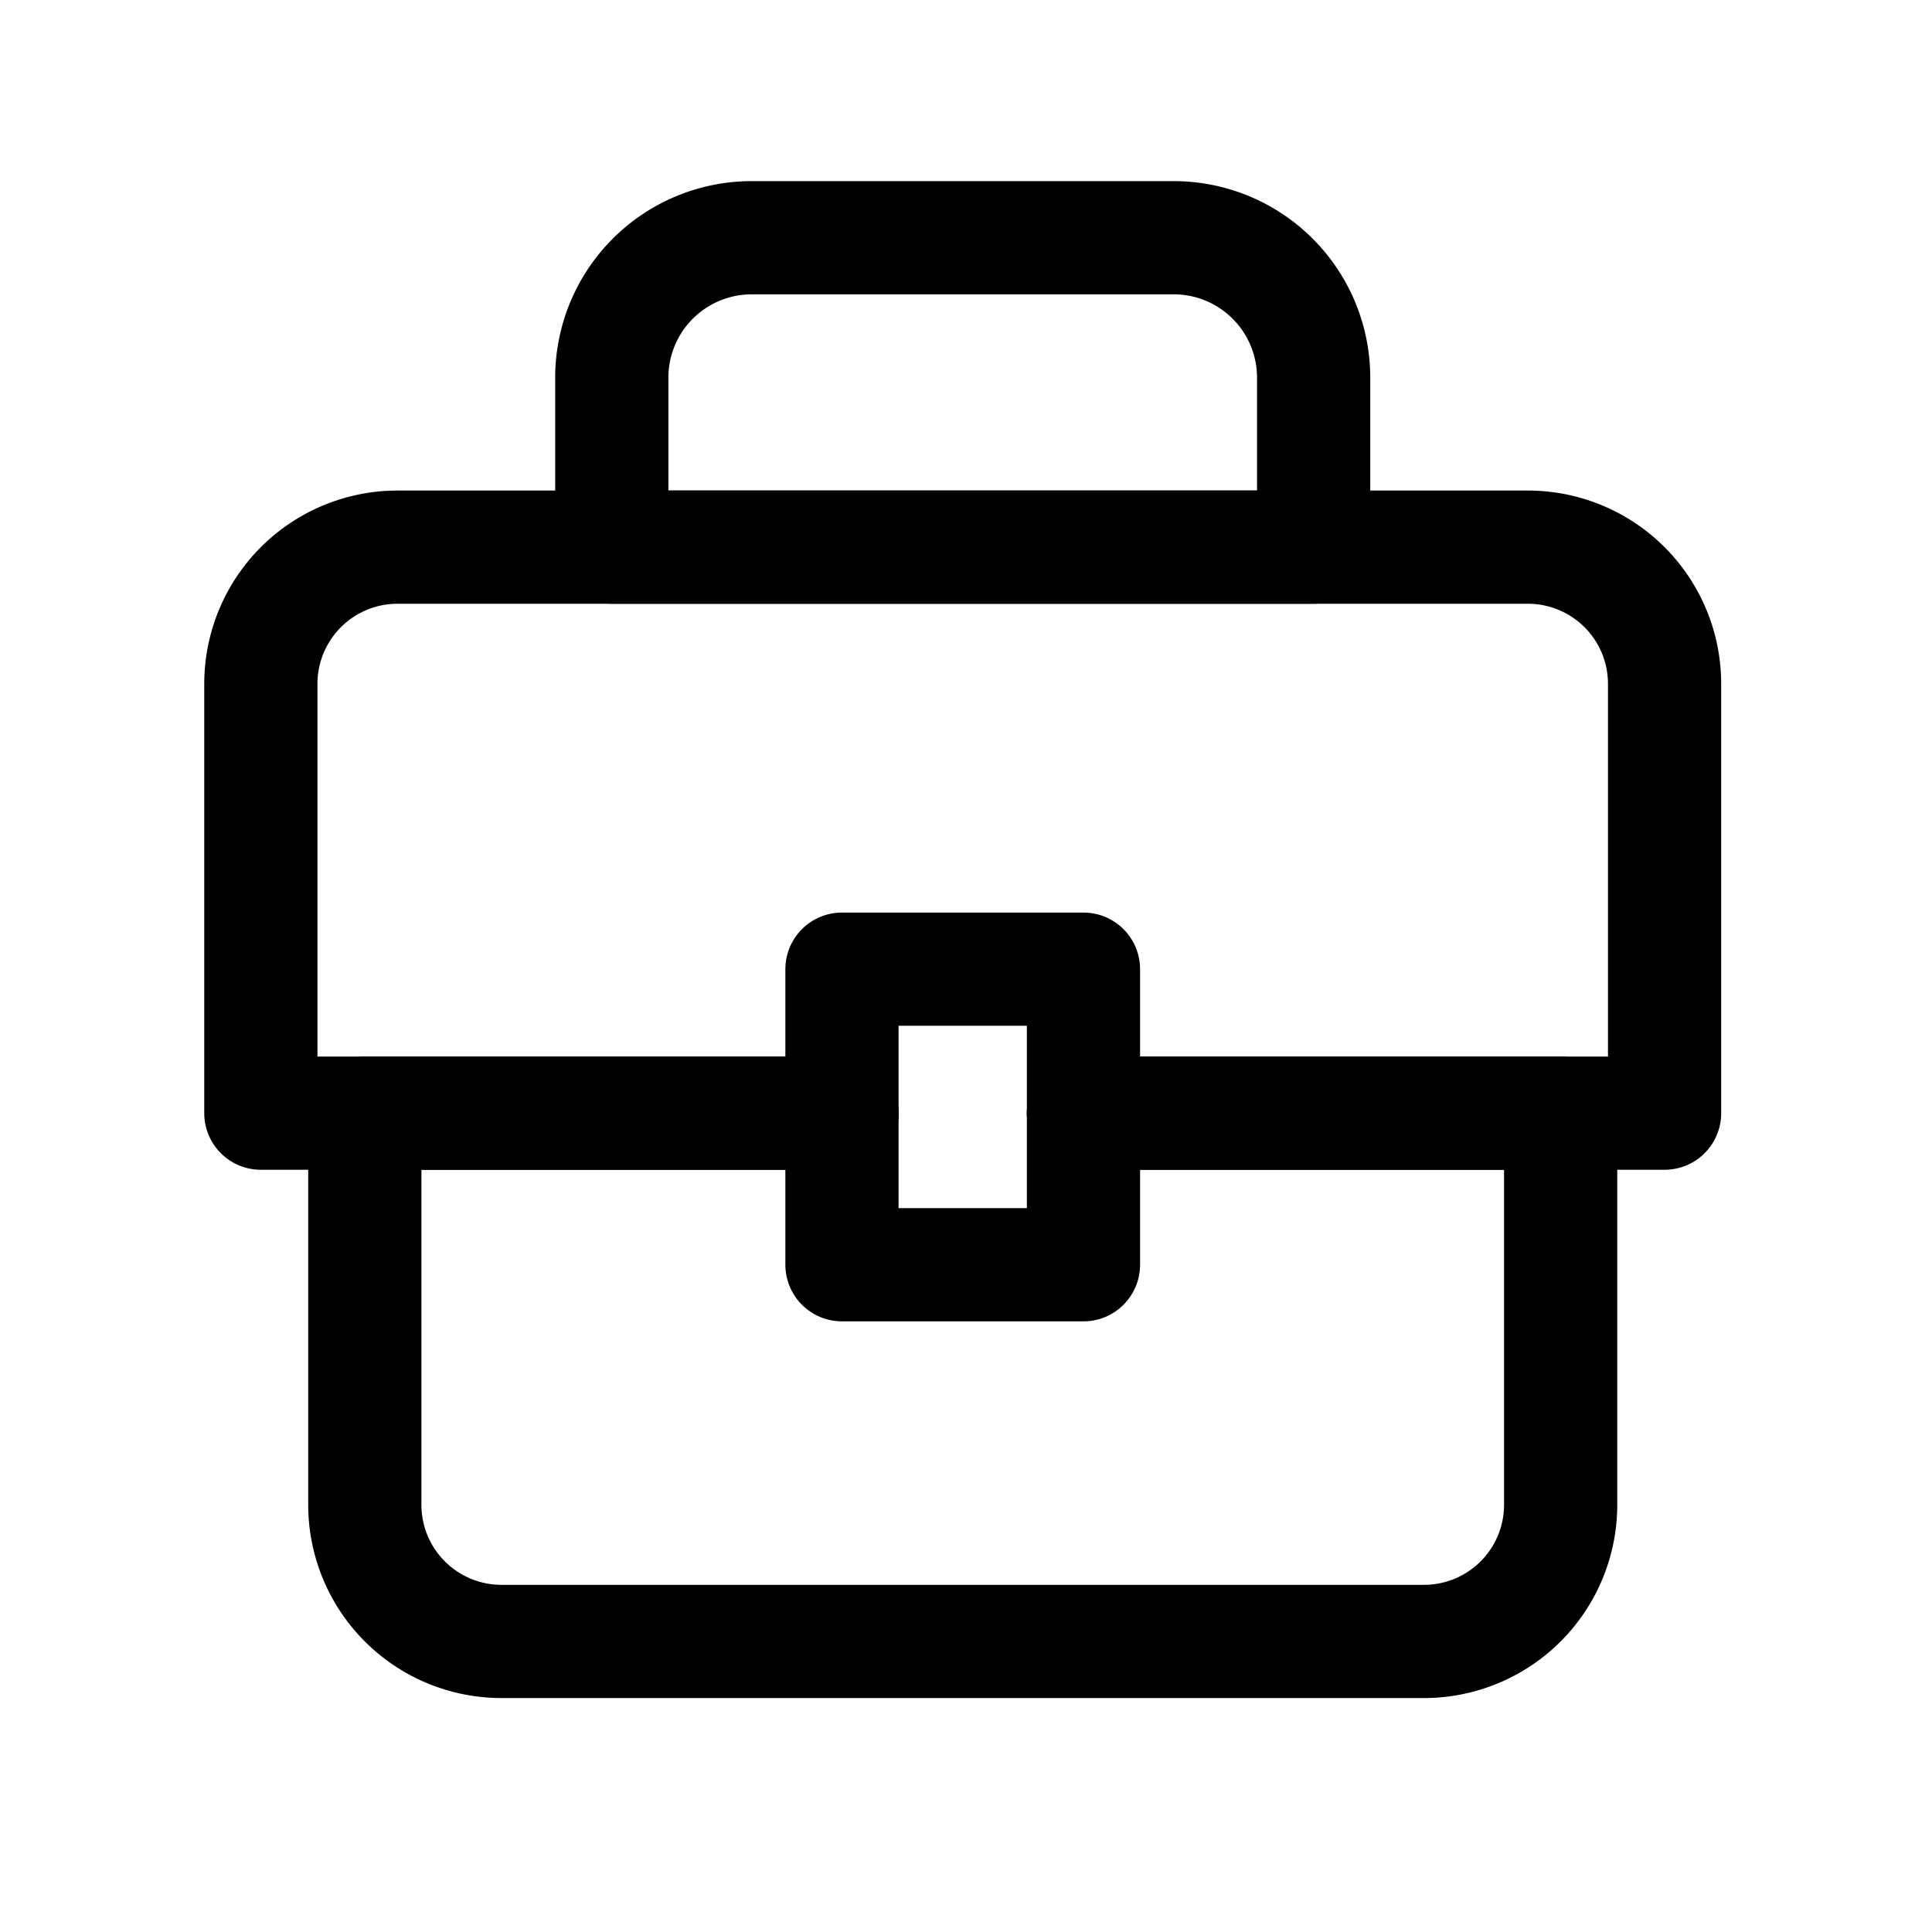 <?xml version="1.0"?><svg viewBox="0 0 512 512" xmlns="http://www.w3.org/2000/svg"><defs><style>.cls-1{fill:none;stroke:#000;stroke-linecap:round;stroke-linejoin:round;stroke-width:30px;}</style></defs><title/><g data-name="1" id="_1"><path class="cls-1" d="M223.13,295h-154V181.22A36.22,36.22,0,0,1,105.35,145H404.91a36.22,36.22,0,0,1,36.22,36.22V295h-154"/><path class="cls-1" d="M287.13,295H413.59V398.78A36.22,36.22,0,0,1,377.37,435H132.9a36.22,36.22,0,0,1-36.22-36.22V295H223.13"/><rect class="cls-1" height="78.33" width="64" x="223.13" y="256.84"/><path class="cls-1" d="M199.21,63H311.05a37.08,37.08,0,0,1,37.08,37.08V145a0,0,0,0,1,0,0h-186a0,0,0,0,1,0,0V100.08A37.08,37.08,0,0,1,199.21,63Z"/></g></svg>